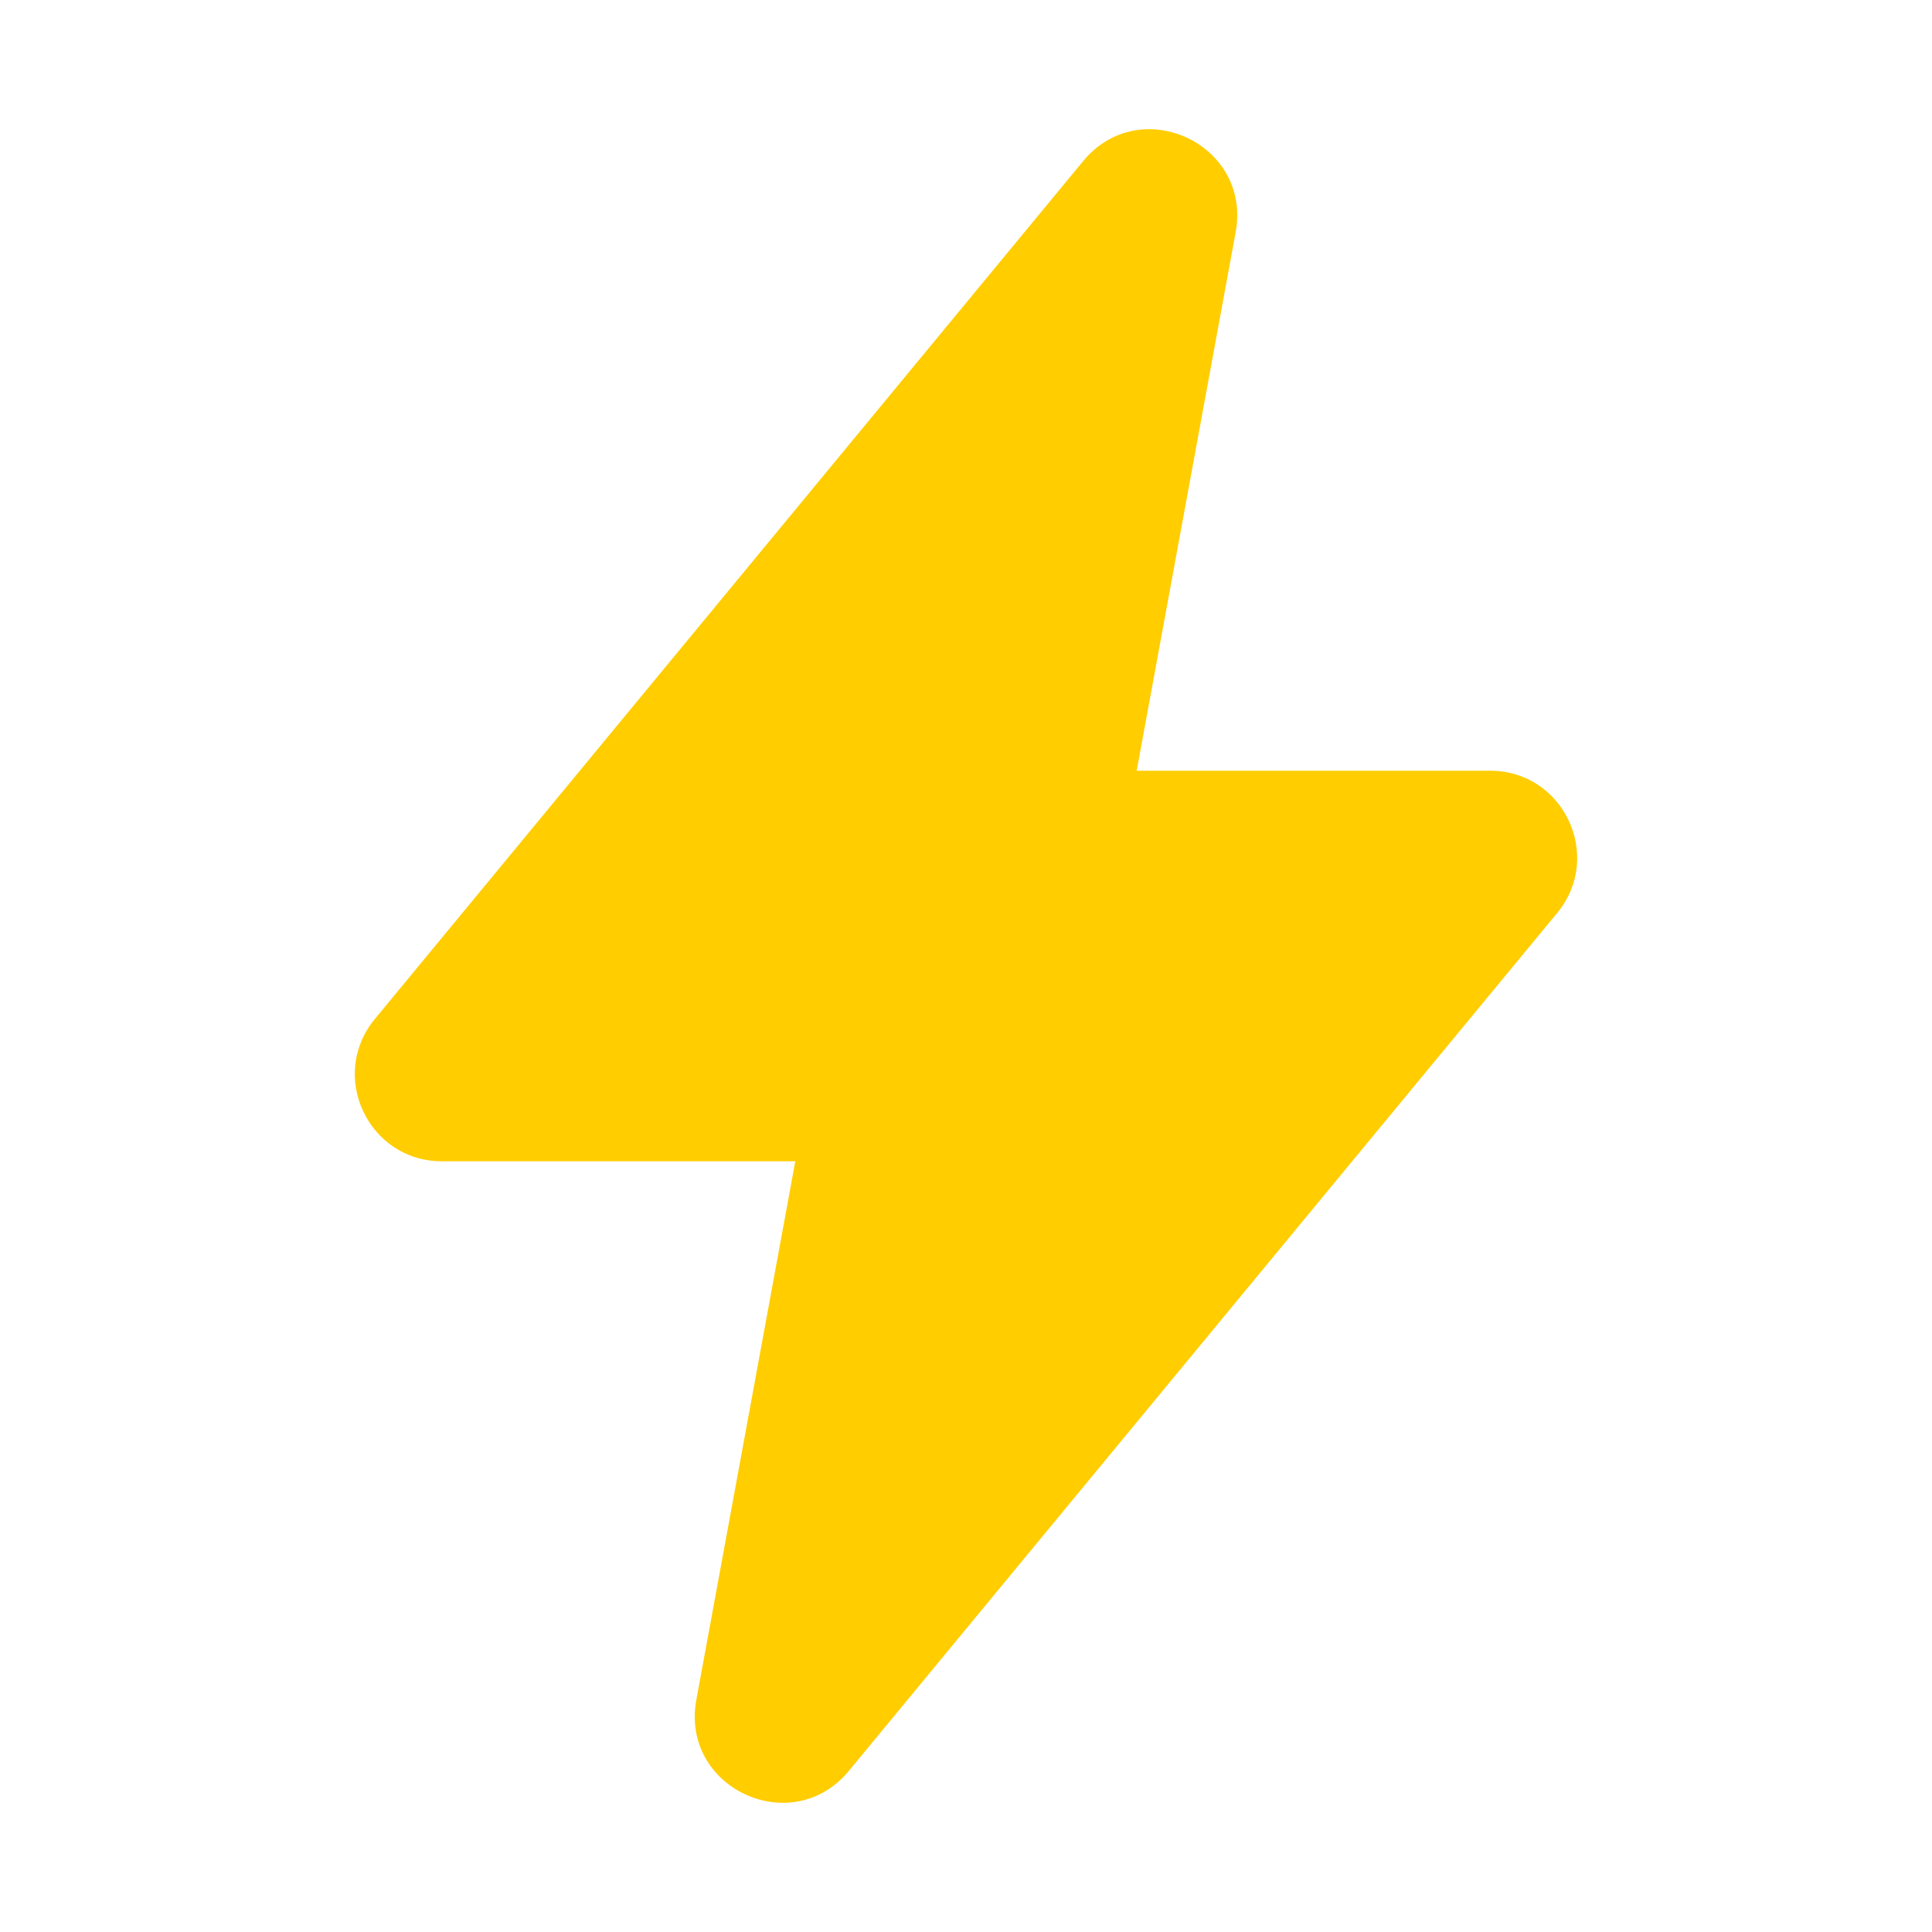 <svg width="40" height="40" viewBox="0 0 40 40" fill="none" xmlns="http://www.w3.org/2000/svg">
<g clip-path="url(#clip0_21_1044)">
<path fill-rule="evenodd" clip-rule="evenodd" d="M30.851 15.957H23.534L25.583 4.807C25.918 2.982 23.607 1.905 22.425 3.336L7.761 21.097C6.792 22.271 7.627 24.043 9.149 24.043H16.466L14.417 35.193C14.082 37.018 16.393 38.095 17.575 36.664L32.239 18.903C33.208 17.729 32.373 15.957 30.851 15.957Z" fill="#FFCD00"/>
</g>
<defs>
<clipPath id="clip0_21_1044">
<rect width="40" height="40" fill="white"/>
</clipPath>
</defs>
</svg>
